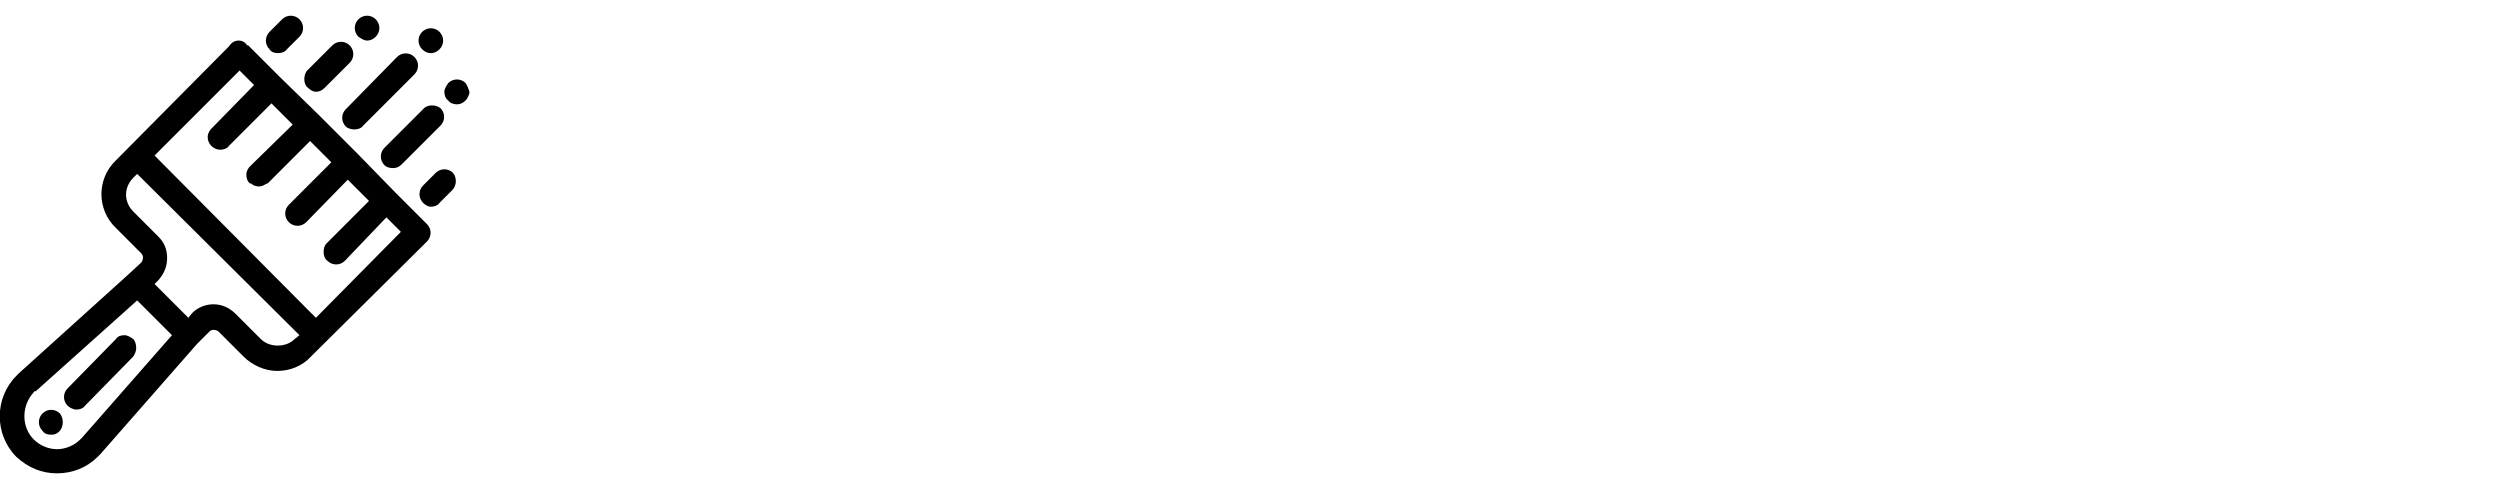 <?xml version="1.0" encoding="utf-8"?>
<!-- Generator: Adobe Illustrator 23.1.0, SVG Export Plug-In . SVG Version: 6.00 Build 0)  -->
<svg version="1.1" baseProfile="basic" id="Capa_1" xmlns="http://www.w3.org/2000/svg" xmlns:xlink="http://www.w3.org/1999/xlink"
	 x="0px" y="0px" viewBox="0 0 25.88 5.17" xml:space="preserve">
<g>
	<path d="M4.82,0.86c-0.05-0.05-0.13-0.05-0.18,0C4.62,0.89,4.6,0.92,4.6,0.95c0,0.03,0.01,0.07,0.04,0.09
		C4.66,1.07,4.7,1.08,4.73,1.08s0.06-0.01,0.09-0.04c0.02-0.02,0.04-0.06,0.04-0.09C4.85,0.92,4.84,0.89,4.82,0.86z"/>
	<path d="M4.46,0.55c0.03,0,0.06-0.01,0.09-0.04c0.05-0.05,0.05-0.13,0-0.18c0,0,0,0,0,0c-0.05-0.05-0.13-0.05-0.18,0
		c-0.05,0.05-0.05,0.13,0,0.18C4.4,0.54,4.43,0.55,4.46,0.55z"/>
	<path d="M3.8,0.42c0.03,0,0.06-0.01,0.09-0.04c0.05-0.05,0.05-0.13,0-0.18c0,0,0,0,0,0c-0.05-0.05-0.13-0.05-0.18,0
		s-0.05,0.13,0,0.18C3.74,0.4,3.77,0.42,3.8,0.42z"/>
	<path d="M0.62,4.28c-0.05-0.05-0.13-0.05-0.18,0c-0.05,0.05-0.05,0.13,0,0.18C0.46,4.49,0.49,4.5,0.53,4.5s0.06-0.01,0.09-0.04
		C0.66,4.41,0.66,4.33,0.62,4.28C0.62,4.28,0.62,4.28,0.62,4.28z"/>
	<path d="M1.29,3.47C1.29,3.47,1.29,3.47,1.29,3.47c-0.04,0-0.07,0.01-0.09,0.04L0.7,4.02c-0.05,0.05-0.05,0.13,0,0.18
		c0.02,0.02,0.06,0.04,0.09,0.04c0.03,0,0.07-0.01,0.09-0.04l0.5-0.51C1.4,3.66,1.41,3.63,1.41,3.6S1.4,3.53,1.38,3.51
		C1.35,3.49,1.32,3.47,1.29,3.47z"/>
	<path d="M4.09,1.99C4.09,1.99,4.09,1.99,4.09,1.99L3.7,1.59c0,0,0,0,0,0l-0.4-0.4c0,0,0,0,0,0c0,0,0,0,0,0L2.9,0.8c0,0,0,0,0,0
		L2.57,0.47c0,0,0,0-0.01,0C2.54,0.44,2.51,0.42,2.47,0.42c-0.05,0-0.08,0.03-0.1,0.06L1.2,1.66C1,1.85,1,2.17,1.2,2.36l0.26,0.26
		c0.01,0.01,0.02,0.03,0.02,0.04S1.48,2.7,1.46,2.72L1.33,2.84L0.2,3.86C0.19,3.87,0.18,3.88,0.17,3.89c-0.23,0.23-0.23,0.61,0,0.84
		C0.29,4.84,0.43,4.9,0.59,4.9c0.16,0,0.31-0.06,0.42-0.17C1.02,4.72,1.03,4.71,1.04,4.7l1-1.14l0.13-0.13
		c0.02-0.02,0.06-0.02,0.09,0l0.26,0.26c0.09,0.09,0.22,0.15,0.35,0.15c0.13,0,0.26-0.05,0.35-0.15L4.42,2.5
		c0.05-0.05,0.05-0.13,0-0.18L4.09,1.99z M0.85,4.53l0.02,0.02L0.85,4.53C0.84,4.54,0.84,4.54,0.83,4.55
		c-0.06,0.06-0.15,0.1-0.24,0.1s-0.18-0.04-0.24-0.1c-0.13-0.13-0.13-0.35,0-0.49c0-0.01,0.01-0.01,0.02-0.01c0,0,0,0,0,0l1.05-0.94
		l0.36,0.36L0.85,4.53z M3.05,3.51C2.96,3.6,2.79,3.6,2.7,3.51L2.44,3.25C2.37,3.18,2.29,3.15,2.21,3.15
		c-0.08,0-0.16,0.03-0.22,0.09L1.95,3.29L1.6,2.94l0.04-0.04C1.7,2.83,1.73,2.76,1.73,2.67S1.7,2.51,1.64,2.45L1.38,2.19
		c-0.1-0.1-0.1-0.25,0-0.35l0.04-0.04L3.1,3.47L3.05,3.51z M3.27,3.29L1.6,1.61l0.88-0.88l0.15,0.15L2.19,1.33
		C2.17,1.35,2.15,1.38,2.15,1.42c0,0.07,0.06,0.13,0.13,0.13c0.03,0,0.07-0.01,0.09-0.04c0,0,0,0,0,0l0.44-0.44l0.22,0.22L2.59,1.72
		C2.57,1.74,2.55,1.77,2.55,1.81c0,0,0,0,0,0c0,0.03,0.01,0.07,0.04,0.09c0,0,0.01,0,0.01,0c0.02,0.02,0.05,0.03,0.08,0.03
		S2.73,1.92,2.76,1.9c0,0,0.01,0,0.01,0l0.44-0.44l0.22,0.22L2.99,2.12c-0.05,0.05-0.05,0.13,0,0.18c0.05,0.05,0.13,0.05,0.18,0
		L3.6,1.86l0.22,0.22L3.38,2.52C3.36,2.54,3.35,2.57,3.35,2.61c0,0.03,0.01,0.07,0.04,0.09c0.05,0.05,0.13,0.05,0.18,0L4,2.25
		l0.15,0.15L3.27,3.29z"/>
	<path d="M3.27,0.95c0.03,0,0.06-0.01,0.09-0.04l0.26-0.26c0.05-0.05,0.05-0.13,0-0.18c-0.05-0.05-0.13-0.05-0.18,0L3.18,0.73
		C3.16,0.75,3.15,0.79,3.15,0.82c0,0.03,0.01,0.07,0.04,0.09C3.21,0.93,3.24,0.95,3.27,0.95z"/>
	<path d="M2.88,0.55c0.03,0,0.07-0.01,0.09-0.04L3.1,0.38c0.05-0.05,0.05-0.13,0-0.18c0,0,0,0,0,0c-0.05-0.05-0.13-0.05-0.18,0
		L2.79,0.33c-0.05,0.05-0.05,0.13,0,0.18C2.81,0.54,2.84,0.55,2.88,0.55z"/>
	<path d="M3.58,1.31C3.6,1.33,3.64,1.34,3.67,1.34c0.03,0,0.07-0.01,0.09-0.04l0.53-0.53c0.05-0.05,0.05-0.13,0-0.18c0,0,0,0,0,0
		c-0.05-0.05-0.13-0.05-0.18,0L3.58,1.13C3.53,1.18,3.53,1.26,3.58,1.31z"/>
	<path d="M4.38,1.13l-0.4,0.4c-0.05,0.05-0.05,0.13,0,0.18C4,1.73,4.03,1.74,4.07,1.74c0.03,0,0.06-0.01,0.09-0.04l0.4-0.4
		c0.05-0.05,0.05-0.13,0-0.18C4.51,1.08,4.42,1.08,4.38,1.13z"/>
	<path d="M4.69,1.79c-0.05-0.05-0.13-0.05-0.18,0L4.38,1.92c-0.05,0.05-0.05,0.13,0,0.18C4.4,2.12,4.43,2.14,4.46,2.14
		c0.03,0,0.07-0.01,0.09-0.04l0.13-0.13C4.73,1.92,4.73,1.84,4.69,1.79C4.69,1.79,4.69,1.79,4.69,1.79z"/>
</g>
</svg>

